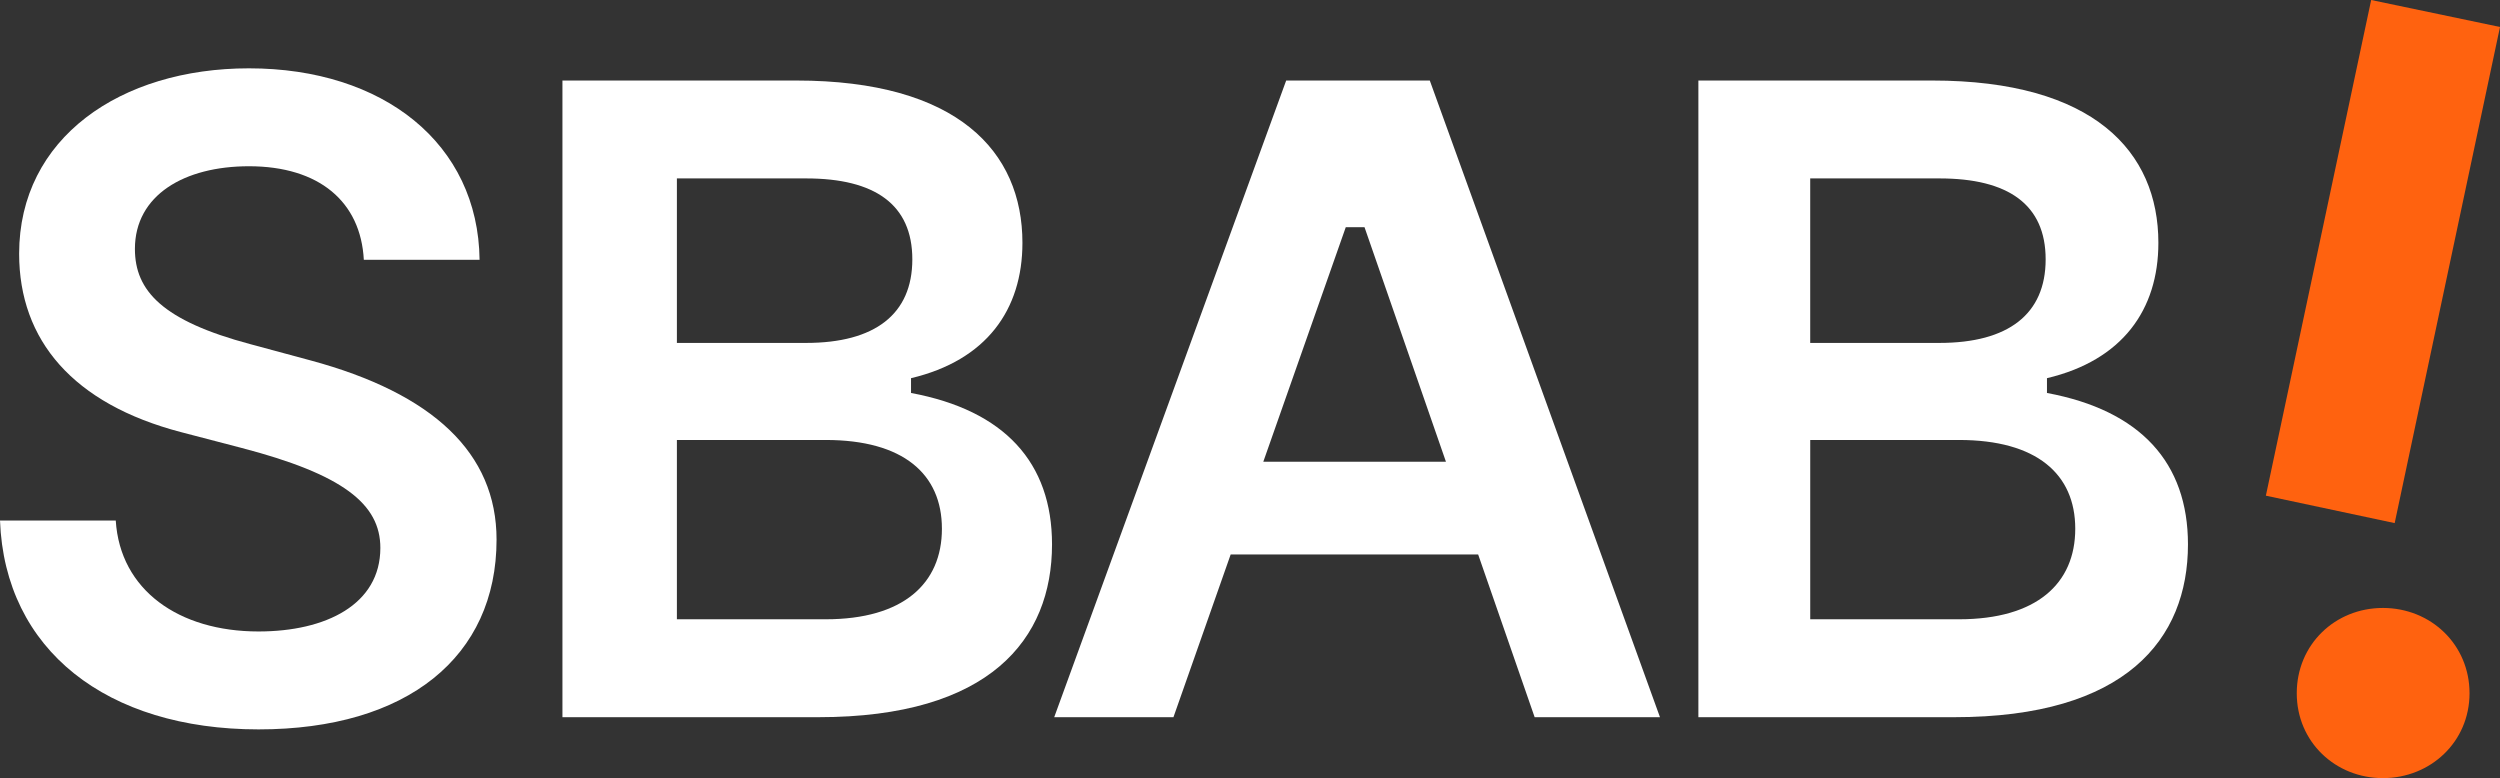 <?xml version="1.0" encoding="utf-8"?>
<!-- Generator: Adobe Illustrator 24.0.3, SVG Export Plug-In . SVG Version: 6.00 Build 0)  -->
<svg version="1.1" id="SBAB" xmlns="http://www.w3.org/2000/svg" xmlns:xlink="http://www.w3.org/1999/xlink" x="0px" y="0px"
	 viewBox="0 0 113.386 35.291" style="enable-background:new 0 0 113.386 35.291;" xml:space="preserve">
<rect x="0" y="0" width="113.386" height="35.291" fill="#333333" stroke="none"/>
<style type="text/css">
	.st0{fill:#FFFFFF;}
	.st1{fill:#FF620F;}
</style>
<path class="st0" d="M11.724,33.081c6.75,0,10.797-3.296,10.797-8.606c0-3.928-2.882-6.632-8.448-8.132l-2.704-0.73
	c-4.007-1.066-5.25-2.428-5.25-4.323c0-2.447,2.25-3.75,5.171-3.75c3.197,0,5.073,1.619,5.211,4.244h5.25
	c-0.059-5.27-4.362-8.685-10.461-8.685c-5.823,0-10.422,3.158-10.422,8.408c0,3.928,2.447,6.81,7.343,8.092
	l2.724,0.711c4.619,1.204,6.316,2.546,6.316,4.54c0,2.566-2.467,3.79-5.527,3.79
	c-3.612,0-6.277-1.875-6.474-5.033H0C0.217,29.488,4.856,33.081,11.724,33.081z"/>
<polygon class="st1" points="108.609,23.725 113.386,1.224 107.543,0 102.767,22.481 "/>
<path class="st1" d="M108.076,35.291c2.151,0,3.928-1.638,3.928-3.849s-1.757-3.869-3.928-3.869
	s-3.908,1.658-3.908,3.869S105.925,35.291,108.076,35.291z"/>
<path class="st0" d="M92.839,17.823v-0.671c3.415-0.809,5.053-3.099,5.053-6.138c0-4.145-2.941-7.362-10.264-7.362
	H77.029V32.528h11.606c7.777,0,10.599-3.533,10.599-7.836C99.234,20.981,97.082,18.613,92.839,17.823z M82.101,8.092
	h5.862c3.119,0,4.816,1.184,4.816,3.671s-1.698,3.79-4.816,3.79h-5.862V8.092z M88.852,28.087h-6.75v-8.132h6.75
	c3.513,0,5.27,1.54,5.27,4.027S92.365,28.087,88.852,28.087z"/>
<path class="st0" d="M41.319,17.823v-0.671c3.415-0.809,5.053-3.099,5.053-6.138c0-4.145-2.941-7.362-10.264-7.362
	H25.509V32.528h11.606c7.777,0,10.599-3.533,10.599-7.836C47.714,20.981,45.563,18.613,41.319,17.823z M30.7,8.092
	h5.862c3.119,0,4.816,1.184,4.816,3.671s-1.698,3.79-4.816,3.79h-5.862V8.092z M37.45,28.087h-6.75v-8.132h6.75
	c3.513,0,5.27,1.54,5.27,4.027S40.964,28.087,37.45,28.087z"/>
<path class="st0" d="M69.603,32.528h5.684L64.847,3.651h-6.513L47.813,32.528h5.408l2.596-7.382H67.04L69.603,32.528z
	 M57.296,20.942l3.741-10.639h0.849l3.694,10.639H57.296z"/>
</svg>
